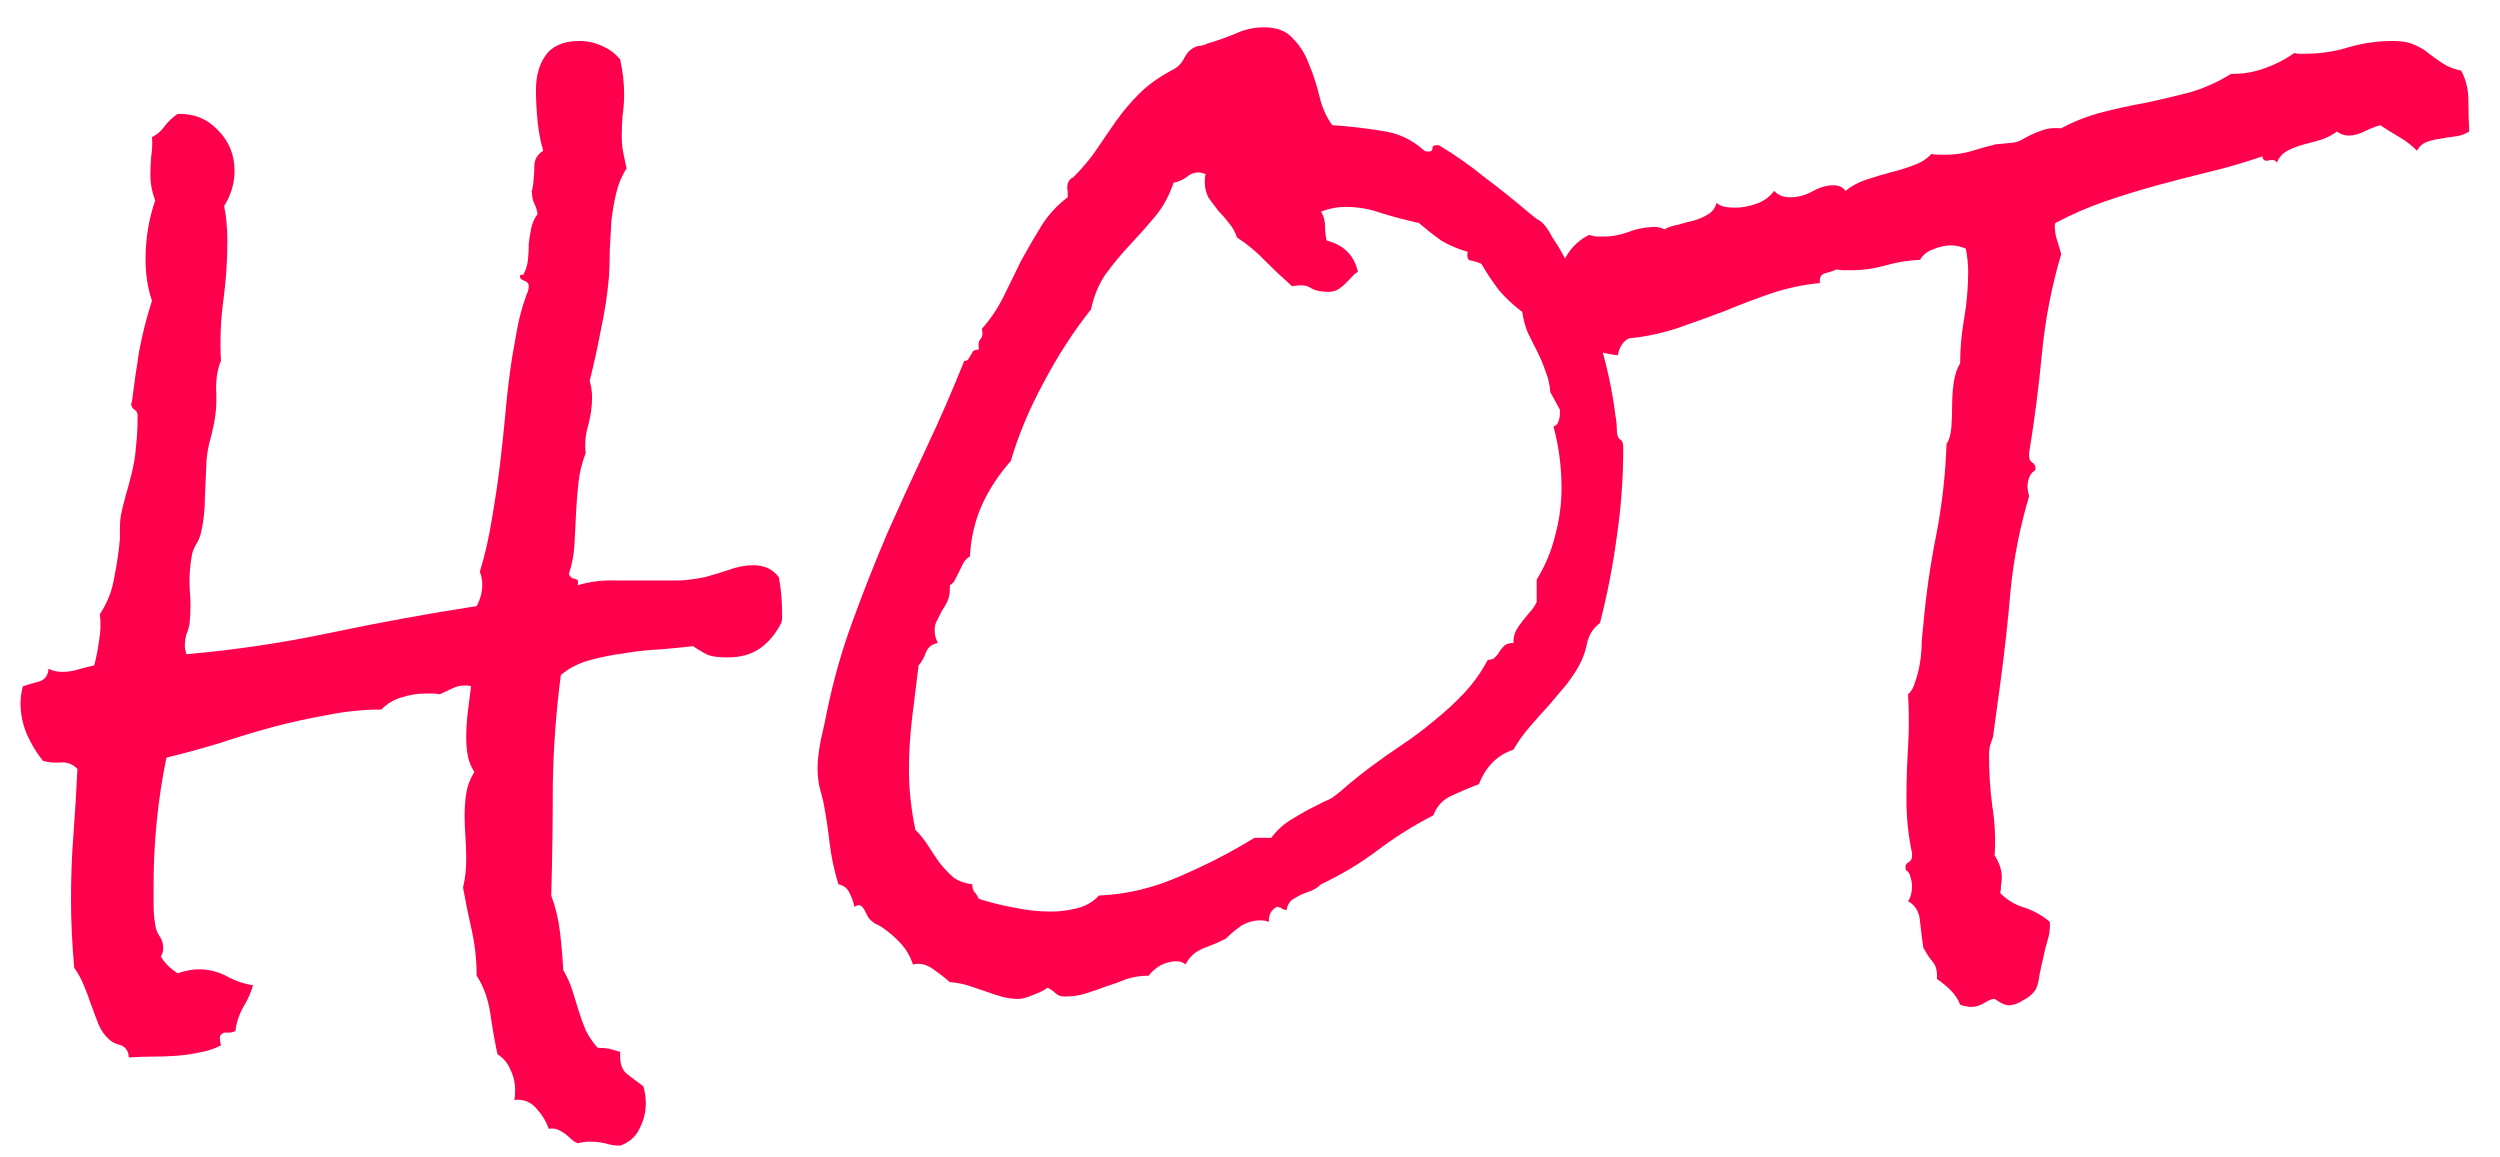 <svg width="67" height="31" viewBox="0 0 67 31" fill="none" xmlns="http://www.w3.org/2000/svg">
<path d="M20.96 16.416V16.566C20.96 16.609 20.953 16.652 20.939 16.695C20.781 16.996 20.588 17.225 20.358 17.383C20.129 17.54 19.843 17.619 19.499 17.619C19.27 17.619 19.098 17.598 18.983 17.555C18.883 17.512 18.747 17.433 18.575 17.318C18.317 17.347 18.024 17.376 17.694 17.404C17.365 17.419 17.035 17.454 16.706 17.512C16.377 17.555 16.061 17.619 15.761 17.705C15.474 17.791 15.231 17.92 15.03 18.092C14.901 19.08 14.83 20.068 14.815 21.057C14.815 22.031 14.801 23.012 14.773 24C14.887 24.301 14.966 24.63 15.009 24.988C15.052 25.361 15.08 25.697 15.095 25.998C15.195 26.17 15.274 26.342 15.331 26.514C15.388 26.7 15.446 26.886 15.503 27.072C15.56 27.259 15.625 27.438 15.696 27.609C15.782 27.781 15.89 27.939 16.019 28.082C16.133 28.082 16.233 28.089 16.319 28.104C16.42 28.132 16.52 28.161 16.62 28.189V28.318C16.62 28.533 16.685 28.691 16.814 28.791C16.942 28.891 17.086 28.999 17.243 29.113C17.286 29.271 17.308 29.421 17.308 29.564C17.308 29.808 17.25 30.037 17.136 30.252C17.035 30.467 16.864 30.617 16.62 30.703C16.477 30.703 16.341 30.682 16.212 30.639C16.083 30.61 15.947 30.596 15.804 30.596C15.704 30.596 15.596 30.61 15.481 30.639C15.41 30.61 15.345 30.567 15.288 30.51C15.245 30.467 15.195 30.424 15.138 30.381C15.08 30.338 15.016 30.302 14.944 30.273C14.887 30.245 14.808 30.238 14.708 30.252C14.636 30.051 14.522 29.865 14.364 29.693C14.207 29.521 14.013 29.45 13.784 29.479C13.799 29.421 13.806 29.335 13.806 29.221C13.806 29.02 13.763 28.834 13.677 28.662C13.605 28.49 13.491 28.354 13.333 28.254C13.261 27.924 13.197 27.559 13.14 27.158C13.082 26.771 12.961 26.435 12.774 26.148C12.774 25.733 12.731 25.332 12.646 24.945C12.56 24.573 12.481 24.186 12.409 23.785C12.466 23.556 12.495 23.298 12.495 23.012C12.495 22.811 12.488 22.618 12.474 22.432C12.459 22.231 12.452 22.038 12.452 21.852C12.452 21.651 12.466 21.458 12.495 21.271C12.524 21.071 12.595 20.878 12.71 20.691C12.624 20.548 12.567 20.405 12.538 20.262C12.509 20.104 12.495 19.947 12.495 19.789C12.495 19.546 12.509 19.309 12.538 19.08L12.624 18.393C12.595 18.378 12.545 18.371 12.474 18.371C12.33 18.371 12.209 18.4 12.108 18.457L11.786 18.607C11.714 18.593 11.65 18.586 11.593 18.586H11.399C11.185 18.586 10.97 18.622 10.755 18.693C10.554 18.751 10.375 18.858 10.218 19.016C9.731 19.016 9.244 19.066 8.757 19.166C8.27 19.252 7.783 19.359 7.296 19.488C6.823 19.617 6.351 19.76 5.878 19.918C5.405 20.061 4.933 20.19 4.46 20.305C4.345 20.863 4.259 21.429 4.202 22.002C4.145 22.561 4.116 23.134 4.116 23.721V24.236C4.116 24.422 4.131 24.602 4.159 24.773C4.173 24.888 4.209 24.988 4.267 25.074C4.338 25.174 4.374 25.282 4.374 25.396C4.374 25.497 4.353 25.576 4.31 25.633C4.41 25.805 4.56 25.955 4.761 26.084C4.976 26.012 5.162 25.977 5.319 25.977C5.577 25.977 5.821 26.034 6.05 26.148C6.279 26.277 6.522 26.363 6.78 26.406C6.723 26.607 6.637 26.8 6.522 26.986C6.408 27.187 6.336 27.402 6.308 27.631C6.25 27.66 6.193 27.674 6.136 27.674C6.093 27.674 6.05 27.674 6.007 27.674C5.964 27.688 5.928 27.717 5.899 27.76C5.885 27.803 5.892 27.889 5.921 28.018C5.72 28.118 5.52 28.182 5.319 28.211C5.119 28.254 4.911 28.283 4.696 28.297C4.496 28.311 4.288 28.318 4.073 28.318C3.873 28.318 3.665 28.326 3.45 28.34C3.45 28.254 3.429 28.182 3.386 28.125C3.357 28.082 3.314 28.046 3.257 28.018C3.2 28.003 3.135 27.982 3.063 27.953C3.006 27.924 2.956 27.889 2.913 27.846C2.799 27.745 2.705 27.609 2.634 27.438C2.576 27.28 2.512 27.108 2.44 26.922C2.383 26.75 2.319 26.578 2.247 26.406C2.175 26.234 2.09 26.077 1.989 25.934C1.961 25.619 1.939 25.311 1.925 25.01C1.91 24.709 1.903 24.401 1.903 24.086C1.903 23.499 1.925 22.926 1.968 22.367C2.011 21.794 2.047 21.207 2.075 20.605C1.946 20.477 1.796 20.419 1.624 20.434C1.466 20.448 1.309 20.434 1.151 20.391C0.979 20.176 0.836 19.939 0.722 19.682C0.607 19.41 0.55 19.13 0.55 18.844C0.55 18.701 0.571 18.55 0.614 18.393C0.743 18.35 0.886 18.307 1.044 18.264C1.202 18.221 1.287 18.106 1.302 17.92C1.402 17.977 1.524 18.006 1.667 18.006C1.81 18.006 1.953 17.984 2.097 17.941C2.24 17.898 2.383 17.863 2.526 17.834C2.584 17.605 2.627 17.383 2.655 17.168C2.698 16.939 2.705 16.703 2.677 16.459C2.877 16.158 3.006 15.829 3.063 15.471C3.135 15.113 3.185 14.769 3.214 14.44V14.139C3.214 14.038 3.221 13.938 3.235 13.838C3.264 13.68 3.307 13.501 3.364 13.301C3.422 13.1 3.472 12.914 3.515 12.742C3.586 12.47 3.629 12.212 3.644 11.969C3.672 11.725 3.687 11.475 3.687 11.217V11.131C3.687 11.059 3.658 11.009 3.601 10.98C3.543 10.938 3.515 10.88 3.515 10.809L3.536 10.766C3.593 10.307 3.658 9.856 3.729 9.412C3.815 8.954 3.93 8.503 4.073 8.059C3.959 7.729 3.901 7.357 3.901 6.941C3.901 6.397 3.987 5.874 4.159 5.373C4.073 5.144 4.03 4.922 4.03 4.707C4.03 4.535 4.037 4.363 4.052 4.191C4.08 4.02 4.088 3.848 4.073 3.676C4.216 3.604 4.331 3.504 4.417 3.375C4.517 3.246 4.632 3.139 4.761 3.053C5.19 3.038 5.548 3.182 5.835 3.482C6.136 3.783 6.286 4.148 6.286 4.578C6.286 4.908 6.193 5.223 6.007 5.523C6.064 5.796 6.093 6.111 6.093 6.469C6.093 6.999 6.057 7.529 5.985 8.059C5.914 8.589 5.892 9.126 5.921 9.67C5.835 9.87 5.792 10.114 5.792 10.4C5.806 10.687 5.799 10.93 5.771 11.131C5.742 11.331 5.699 11.539 5.642 11.754C5.584 11.954 5.548 12.155 5.534 12.355C5.52 12.685 5.506 13.014 5.491 13.344C5.491 13.673 5.455 13.988 5.384 14.289C5.355 14.404 5.312 14.504 5.255 14.59C5.212 14.662 5.176 14.747 5.147 14.848C5.09 15.148 5.069 15.456 5.083 15.771C5.112 16.072 5.112 16.38 5.083 16.695C5.069 16.796 5.04 16.896 4.997 16.996C4.968 17.096 4.954 17.204 4.954 17.318C4.954 17.376 4.968 17.447 4.997 17.533C6.3 17.419 7.597 17.225 8.886 16.953C10.175 16.681 11.471 16.445 12.774 16.244C12.875 16.058 12.925 15.865 12.925 15.664C12.925 15.55 12.903 15.435 12.86 15.32C13.004 14.848 13.111 14.375 13.183 13.902C13.269 13.415 13.34 12.935 13.398 12.463C13.455 11.99 13.505 11.518 13.548 11.045C13.591 10.558 13.648 10.078 13.72 9.605L13.849 8.875C13.892 8.632 13.949 8.395 14.021 8.166C14.049 8.08 14.078 7.994 14.106 7.908C14.149 7.822 14.171 7.743 14.171 7.672C14.171 7.6 14.128 7.55 14.042 7.521C13.97 7.493 13.935 7.457 13.935 7.414C13.935 7.385 13.942 7.371 13.956 7.371C13.985 7.357 14.006 7.357 14.021 7.371C14.092 7.242 14.135 7.106 14.149 6.963C14.164 6.82 14.171 6.676 14.171 6.533C14.185 6.39 14.207 6.254 14.235 6.125C14.264 5.982 14.321 5.853 14.407 5.738C14.393 5.638 14.364 5.545 14.321 5.459C14.278 5.373 14.257 5.273 14.257 5.158C14.242 5.144 14.242 5.13 14.257 5.115C14.286 4.986 14.3 4.879 14.3 4.793C14.314 4.693 14.321 4.578 14.321 4.449C14.321 4.277 14.4 4.141 14.558 4.041C14.486 3.798 14.436 3.533 14.407 3.246C14.379 2.96 14.364 2.68 14.364 2.408C14.364 2.036 14.45 1.728 14.622 1.484C14.808 1.227 15.109 1.098 15.524 1.098C15.739 1.098 15.94 1.141 16.126 1.227C16.326 1.312 16.491 1.434 16.62 1.592C16.692 1.921 16.727 2.229 16.727 2.516C16.727 2.716 16.713 2.91 16.685 3.096C16.67 3.268 16.663 3.454 16.663 3.654C16.663 3.812 16.677 3.962 16.706 4.105C16.735 4.234 16.763 4.37 16.792 4.514C16.663 4.714 16.57 4.936 16.513 5.18C16.455 5.423 16.412 5.674 16.384 5.932C16.369 6.189 16.355 6.454 16.341 6.727C16.341 6.984 16.334 7.221 16.319 7.436C16.276 7.908 16.205 8.374 16.105 8.832C16.019 9.29 15.918 9.749 15.804 10.207C15.847 10.365 15.868 10.508 15.868 10.637C15.868 10.895 15.832 11.152 15.761 11.41C15.689 11.654 15.668 11.897 15.696 12.141C15.596 12.398 15.532 12.663 15.503 12.935C15.474 13.193 15.453 13.466 15.438 13.752L15.396 14.59C15.381 14.862 15.331 15.127 15.245 15.385C15.274 15.456 15.324 15.499 15.396 15.514C15.481 15.514 15.51 15.571 15.481 15.685C15.811 15.585 16.162 15.542 16.534 15.557C16.907 15.557 17.258 15.557 17.587 15.557C17.802 15.557 18.017 15.557 18.231 15.557C18.446 15.542 18.661 15.514 18.876 15.471C19.091 15.413 19.306 15.349 19.52 15.277C19.75 15.191 19.972 15.148 20.186 15.148C20.487 15.148 20.716 15.256 20.874 15.471C20.903 15.628 20.924 15.786 20.939 15.943C20.953 16.101 20.96 16.259 20.96 16.416ZM43.503 11.99C43.503 12.807 43.446 13.602 43.331 14.375C43.231 15.134 43.08 15.908 42.88 16.695C42.694 16.838 42.579 17.018 42.536 17.232C42.493 17.447 42.422 17.648 42.321 17.834C42.235 17.991 42.121 18.163 41.977 18.35C41.834 18.521 41.677 18.708 41.505 18.908C41.333 19.094 41.161 19.288 40.989 19.488C40.817 19.689 40.674 19.889 40.56 20.09C40.13 20.233 39.822 20.541 39.636 21.014C39.407 21.1 39.17 21.2 38.927 21.314C38.683 21.415 38.511 21.594 38.411 21.852C37.881 22.124 37.38 22.439 36.907 22.797C36.449 23.141 35.948 23.441 35.403 23.699C35.332 23.771 35.246 23.828 35.145 23.871C35.06 23.9 34.967 23.936 34.866 23.979C34.78 24.021 34.694 24.072 34.608 24.129C34.537 24.201 34.494 24.287 34.48 24.387C34.422 24.387 34.379 24.372 34.351 24.344C34.336 24.329 34.293 24.315 34.222 24.301C34.064 24.387 33.992 24.523 34.007 24.709C33.95 24.68 33.871 24.666 33.77 24.666C33.599 24.666 33.427 24.716 33.255 24.816C33.097 24.931 32.961 25.046 32.847 25.16C32.675 25.246 32.474 25.332 32.245 25.418C32.03 25.504 31.873 25.647 31.773 25.848C31.715 25.79 31.629 25.762 31.515 25.762C31.386 25.762 31.25 25.797 31.106 25.869C30.963 25.955 30.856 26.048 30.784 26.148C30.584 26.148 30.39 26.177 30.204 26.234C30.032 26.306 29.853 26.37 29.667 26.428C29.481 26.499 29.295 26.564 29.108 26.621C28.936 26.678 28.75 26.707 28.55 26.707C28.435 26.707 28.349 26.678 28.292 26.621C28.235 26.564 28.163 26.514 28.077 26.471C28.006 26.528 27.877 26.592 27.69 26.664C27.519 26.736 27.39 26.771 27.304 26.771C27.146 26.771 26.989 26.75 26.831 26.707C26.688 26.664 26.537 26.614 26.38 26.557L25.929 26.406C25.785 26.363 25.628 26.335 25.456 26.32C25.327 26.206 25.17 26.084 24.983 25.955C24.811 25.84 24.64 25.805 24.468 25.848C24.396 25.633 24.289 25.447 24.145 25.289C24.002 25.131 23.838 24.988 23.651 24.859C23.608 24.831 23.558 24.802 23.501 24.773C23.458 24.759 23.422 24.738 23.394 24.709C23.322 24.666 23.258 24.58 23.2 24.451C23.143 24.322 23.078 24.258 23.007 24.258C22.992 24.258 22.971 24.265 22.942 24.279C22.928 24.294 22.914 24.301 22.899 24.301C22.871 24.172 22.828 24.05 22.77 23.936C22.713 23.807 22.613 23.728 22.47 23.699C22.355 23.327 22.276 22.954 22.233 22.582C22.19 22.21 22.133 21.837 22.061 21.465C22.033 21.35 21.997 21.214 21.954 21.057C21.925 20.885 21.911 20.734 21.911 20.605C21.911 20.391 21.94 20.133 21.997 19.832C22.069 19.531 22.126 19.266 22.169 19.037C22.341 18.206 22.57 17.404 22.856 16.631C23.143 15.843 23.451 15.062 23.78 14.289C24.124 13.516 24.475 12.749 24.833 11.99C25.191 11.231 25.528 10.458 25.843 9.67C25.9 9.67 25.936 9.656 25.95 9.627L26.015 9.52C26.043 9.477 26.065 9.441 26.079 9.412C26.108 9.383 26.158 9.369 26.23 9.369V9.305C26.215 9.219 26.23 9.147 26.273 9.09C26.33 9.033 26.344 8.939 26.315 8.811C26.545 8.553 26.738 8.266 26.895 7.951C27.053 7.622 27.211 7.299 27.368 6.984C27.54 6.669 27.719 6.361 27.905 6.061C28.091 5.76 28.328 5.502 28.614 5.287V5.137C28.6 5.065 28.6 4.993 28.614 4.922C28.643 4.836 28.693 4.779 28.765 4.75C29.023 4.492 29.237 4.234 29.409 3.977C29.581 3.719 29.753 3.468 29.925 3.225C30.111 2.967 30.311 2.73 30.526 2.516C30.756 2.286 31.042 2.079 31.386 1.893C31.543 1.821 31.658 1.714 31.73 1.57C31.801 1.427 31.894 1.327 32.009 1.27C32.066 1.241 32.123 1.227 32.181 1.227C32.252 1.212 32.317 1.191 32.374 1.162C32.617 1.09 32.861 1.005 33.105 0.904C33.348 0.79 33.606 0.732 33.878 0.732C34.222 0.732 34.48 0.833 34.651 1.033C34.838 1.219 34.981 1.449 35.081 1.721C35.196 1.993 35.289 2.279 35.36 2.58C35.432 2.881 35.547 3.139 35.704 3.354C36.134 3.382 36.571 3.432 37.015 3.504C37.459 3.561 37.845 3.74 38.175 4.041C38.203 4.055 38.239 4.062 38.282 4.062C38.354 4.062 38.39 4.034 38.39 3.977C38.39 3.919 38.425 3.891 38.497 3.891H38.562C38.991 4.148 39.399 4.435 39.786 4.75C40.187 5.051 40.581 5.366 40.968 5.695C41.039 5.753 41.111 5.81 41.183 5.867C41.269 5.91 41.34 5.967 41.398 6.039C41.469 6.125 41.533 6.225 41.591 6.34C41.662 6.454 41.727 6.555 41.784 6.641C42.5 7.887 42.98 9.226 43.224 10.658C43.252 10.816 43.274 10.966 43.288 11.109C43.317 11.253 43.331 11.389 43.331 11.518C43.331 11.646 43.36 11.732 43.417 11.775C43.474 11.804 43.503 11.876 43.503 11.99ZM41.849 13.086C41.849 12.513 41.777 11.962 41.634 11.432C41.705 11.403 41.748 11.36 41.763 11.303C41.791 11.231 41.806 11.159 41.806 11.088V10.98L41.548 10.508C41.533 10.307 41.491 10.121 41.419 9.949C41.362 9.777 41.29 9.605 41.204 9.434C41.118 9.262 41.032 9.09 40.946 8.918C40.875 8.746 40.825 8.56 40.796 8.359C40.567 8.188 40.359 7.994 40.173 7.779C40.001 7.55 39.843 7.314 39.7 7.07C39.6 7.027 39.507 6.999 39.421 6.984C39.335 6.97 39.306 6.891 39.335 6.748C39.077 6.676 38.841 6.576 38.626 6.447C38.425 6.304 38.225 6.146 38.024 5.975C37.695 5.903 37.366 5.817 37.036 5.717C36.721 5.602 36.399 5.545 36.069 5.545C35.84 5.545 35.618 5.588 35.403 5.674C35.475 5.788 35.511 5.917 35.511 6.061C35.511 6.189 35.525 6.318 35.554 6.447C36.012 6.562 36.291 6.841 36.392 7.285C36.32 7.328 36.255 7.385 36.198 7.457C36.141 7.514 36.084 7.572 36.026 7.629C35.983 7.672 35.926 7.715 35.855 7.758C35.783 7.801 35.697 7.822 35.597 7.822C35.396 7.822 35.239 7.786 35.124 7.715C35.024 7.643 34.859 7.629 34.63 7.672C34.386 7.457 34.15 7.235 33.921 7.006C33.692 6.762 33.434 6.548 33.148 6.361C33.105 6.218 33.033 6.089 32.933 5.975C32.847 5.86 32.754 5.753 32.653 5.652C32.567 5.538 32.481 5.423 32.395 5.309C32.324 5.18 32.288 5.036 32.288 4.879C32.288 4.779 32.295 4.707 32.31 4.664C32.224 4.635 32.159 4.621 32.116 4.621C32.002 4.621 31.894 4.664 31.794 4.75C31.694 4.822 31.579 4.872 31.45 4.9C31.336 5.244 31.171 5.545 30.956 5.803C30.741 6.061 30.519 6.311 30.29 6.555C30.061 6.798 29.846 7.056 29.645 7.328C29.459 7.586 29.323 7.908 29.237 8.295C28.779 8.868 28.356 9.52 27.97 10.25C27.583 10.966 27.289 11.668 27.089 12.355C26.759 12.728 26.502 13.122 26.315 13.537C26.129 13.953 26.022 14.411 25.993 14.912C25.922 14.955 25.864 15.012 25.821 15.084L25.606 15.514C25.578 15.585 25.528 15.643 25.456 15.685V15.793C25.456 15.908 25.435 16.015 25.392 16.115C25.349 16.201 25.299 16.287 25.241 16.373C25.198 16.459 25.155 16.545 25.112 16.631C25.069 16.703 25.048 16.788 25.048 16.889C25.048 17.003 25.076 17.118 25.134 17.232C24.976 17.261 24.869 17.347 24.811 17.49C24.769 17.619 24.704 17.734 24.618 17.834C24.561 18.292 24.504 18.758 24.446 19.23C24.389 19.703 24.36 20.169 24.36 20.627C24.36 21.157 24.418 21.694 24.532 22.238C24.661 22.367 24.776 22.51 24.876 22.668C24.976 22.826 25.076 22.976 25.177 23.119C25.291 23.262 25.413 23.391 25.542 23.506C25.671 23.606 25.843 23.671 26.058 23.699C26.058 23.799 26.079 23.871 26.122 23.914C26.165 23.957 26.201 24.014 26.23 24.086C26.53 24.186 26.845 24.265 27.175 24.322C27.504 24.394 27.834 24.43 28.163 24.43C28.392 24.43 28.621 24.401 28.851 24.344C29.094 24.287 29.295 24.172 29.452 24C30.183 23.971 30.906 23.799 31.622 23.484C32.352 23.169 33.019 22.826 33.62 22.453H34.071C34.229 22.238 34.422 22.066 34.651 21.938C34.88 21.794 35.117 21.665 35.36 21.551C35.403 21.522 35.461 21.494 35.532 21.465C35.604 21.436 35.661 21.408 35.704 21.379C35.862 21.264 36.019 21.135 36.177 20.992C36.349 20.849 36.52 20.713 36.692 20.584C36.979 20.369 37.273 20.162 37.573 19.961C37.874 19.76 38.16 19.546 38.433 19.316C38.719 19.087 38.984 18.844 39.227 18.586C39.485 18.314 39.7 18.013 39.872 17.684C39.958 17.684 40.023 17.662 40.065 17.619C40.123 17.562 40.166 17.505 40.194 17.447C40.237 17.39 40.28 17.34 40.323 17.297C40.38 17.254 40.459 17.232 40.56 17.232C40.56 17.104 40.581 16.996 40.624 16.91C40.681 16.81 40.739 16.724 40.796 16.652C40.867 16.566 40.932 16.488 40.989 16.416C41.061 16.344 41.125 16.251 41.183 16.137V15.535C41.412 15.163 41.577 14.769 41.677 14.354C41.791 13.938 41.849 13.516 41.849 13.086ZM66.175 3.525C66.06 3.597 65.939 3.64 65.81 3.654C65.681 3.669 65.545 3.69 65.401 3.719C65.272 3.733 65.151 3.762 65.036 3.805C64.921 3.848 64.836 3.926 64.778 4.041C64.635 3.898 64.478 3.776 64.306 3.676C64.134 3.576 63.962 3.468 63.79 3.354C63.647 3.396 63.504 3.454 63.36 3.525C63.217 3.597 63.074 3.633 62.931 3.633C62.83 3.633 62.73 3.597 62.63 3.525C62.515 3.611 62.379 3.683 62.222 3.74C62.078 3.783 61.921 3.826 61.749 3.869C61.592 3.912 61.441 3.969 61.298 4.041C61.169 4.113 61.076 4.22 61.019 4.363C60.99 4.292 60.918 4.27 60.804 4.299C60.703 4.327 60.646 4.292 60.632 4.191C60.173 4.349 59.708 4.485 59.235 4.6C58.763 4.714 58.29 4.836 57.817 4.965C57.345 5.094 56.879 5.237 56.421 5.395C55.963 5.552 55.519 5.745 55.089 5.975C55.075 5.989 55.067 6.01 55.067 6.039C55.067 6.182 55.089 6.318 55.132 6.447C55.175 6.576 55.211 6.698 55.239 6.812C54.981 7.686 54.81 8.574 54.724 9.477C54.638 10.379 54.523 11.267 54.38 12.141V12.227C54.38 12.298 54.408 12.355 54.466 12.398C54.523 12.427 54.552 12.484 54.552 12.57L54.53 12.613C54.459 12.656 54.408 12.721 54.38 12.807C54.351 12.878 54.337 12.957 54.337 13.043C54.337 13.1 54.351 13.186 54.38 13.301C54.136 14.117 53.972 14.948 53.886 15.793C53.814 16.638 53.721 17.483 53.606 18.328L53.413 19.746C53.384 19.832 53.356 19.918 53.327 20.004C53.313 20.076 53.306 20.154 53.306 20.24C53.306 20.699 53.334 21.15 53.392 21.594C53.463 22.023 53.485 22.467 53.456 22.926C53.585 23.126 53.649 23.32 53.649 23.506C53.649 23.578 53.642 23.649 53.628 23.721C53.628 23.792 53.621 23.864 53.606 23.936C53.793 24.122 54.008 24.251 54.251 24.322C54.509 24.408 54.738 24.537 54.938 24.709V24.795C54.938 24.938 54.917 25.074 54.874 25.203C54.831 25.346 54.795 25.49 54.767 25.633C54.738 25.747 54.702 25.912 54.659 26.127C54.63 26.342 54.588 26.485 54.53 26.557C54.459 26.657 54.351 26.743 54.208 26.814C54.079 26.9 53.95 26.943 53.821 26.943C53.778 26.943 53.714 26.922 53.628 26.879C53.556 26.836 53.499 26.8 53.456 26.771C53.384 26.771 53.291 26.807 53.177 26.879C53.062 26.951 52.948 26.986 52.833 26.986C52.776 26.986 52.726 26.979 52.683 26.965C52.64 26.965 52.59 26.951 52.532 26.922C52.475 26.779 52.389 26.65 52.274 26.535C52.174 26.435 52.052 26.335 51.909 26.234C51.923 26.034 51.888 25.884 51.802 25.783C51.716 25.683 51.63 25.554 51.544 25.396C51.515 25.196 51.487 24.967 51.458 24.709C51.444 24.451 51.336 24.265 51.136 24.15C51.207 24.05 51.243 23.914 51.243 23.742C51.243 23.671 51.229 23.592 51.2 23.506C51.186 23.42 51.143 23.355 51.071 23.312V23.27C51.057 23.198 51.078 23.148 51.136 23.119C51.207 23.076 51.243 23.019 51.243 22.947V22.861C51.143 22.403 51.093 21.923 51.093 21.422C51.093 20.949 51.107 20.484 51.136 20.025C51.164 19.553 51.164 19.08 51.136 18.607C51.222 18.536 51.286 18.421 51.329 18.264C51.386 18.106 51.429 17.934 51.458 17.748C51.487 17.562 51.501 17.383 51.501 17.211C51.515 17.025 51.53 16.874 51.544 16.76C51.616 15.943 51.73 15.141 51.888 14.354C52.045 13.551 52.138 12.735 52.167 11.904C52.239 11.79 52.282 11.639 52.296 11.453C52.31 11.267 52.317 11.074 52.317 10.873C52.317 10.658 52.332 10.45 52.36 10.25C52.389 10.05 52.446 9.878 52.532 9.734C52.532 9.333 52.568 8.932 52.64 8.531C52.711 8.116 52.747 7.701 52.747 7.285C52.747 7.085 52.726 6.877 52.683 6.662C52.539 6.605 52.41 6.576 52.296 6.576C52.138 6.576 51.974 6.612 51.802 6.684C51.644 6.741 51.53 6.834 51.458 6.963C51.143 6.977 50.835 7.027 50.534 7.113C50.233 7.199 49.933 7.242 49.632 7.242H49.417C49.36 7.242 49.295 7.235 49.224 7.221C49.123 7.264 49.016 7.299 48.901 7.328C48.801 7.357 48.758 7.443 48.773 7.586C48.328 7.629 47.892 7.722 47.462 7.865C47.047 8.008 46.631 8.166 46.216 8.338C45.8 8.495 45.385 8.646 44.97 8.789C44.54 8.932 44.103 9.025 43.659 9.068C43.502 9.14 43.401 9.29 43.358 9.52C43.043 9.491 42.778 9.412 42.563 9.283C42.349 9.154 42.098 9.033 41.812 8.918C41.726 8.617 41.683 8.331 41.683 8.059C41.683 7.701 41.754 7.357 41.898 7.027C42.041 6.698 42.27 6.454 42.585 6.297C42.657 6.311 42.721 6.326 42.778 6.34C42.836 6.34 42.9 6.34 42.972 6.34C43.201 6.34 43.43 6.297 43.659 6.211C43.888 6.125 44.125 6.082 44.368 6.082C44.44 6.082 44.519 6.104 44.605 6.146C44.705 6.089 44.834 6.046 44.991 6.018C45.134 5.975 45.27 5.939 45.399 5.91C45.543 5.867 45.672 5.81 45.786 5.738C45.901 5.667 45.972 5.566 46.001 5.438C46.073 5.495 46.151 5.531 46.237 5.545C46.323 5.559 46.409 5.566 46.495 5.566C46.681 5.566 46.875 5.531 47.075 5.459C47.276 5.387 47.433 5.273 47.548 5.115C47.648 5.23 47.791 5.287 47.977 5.287C48.178 5.287 48.371 5.237 48.558 5.137C48.758 5.022 48.952 4.965 49.138 4.965C49.281 4.965 49.388 5.015 49.46 5.115C49.617 4.986 49.804 4.886 50.019 4.814C50.233 4.743 50.448 4.678 50.663 4.621C50.892 4.564 51.1 4.499 51.286 4.428C51.487 4.356 51.644 4.256 51.759 4.127C51.83 4.141 51.945 4.148 52.102 4.148C52.346 4.148 52.575 4.12 52.79 4.062C53.019 3.991 53.248 3.926 53.477 3.869L53.929 3.826C54.043 3.812 54.144 3.776 54.23 3.719C54.33 3.661 54.43 3.611 54.53 3.568C54.63 3.525 54.731 3.49 54.831 3.461C54.946 3.432 55.082 3.425 55.239 3.439C55.583 3.253 55.948 3.11 56.335 3.01C56.722 2.91 57.116 2.824 57.517 2.752C57.918 2.666 58.312 2.573 58.698 2.473C59.085 2.358 59.45 2.193 59.794 1.979H59.858C60.145 1.979 60.424 1.928 60.696 1.828C60.983 1.728 61.248 1.592 61.491 1.42C61.534 1.434 61.577 1.441 61.62 1.441H61.77C62.172 1.441 62.558 1.384 62.931 1.27C63.317 1.155 63.718 1.098 64.134 1.098C64.377 1.098 64.571 1.133 64.714 1.205C64.857 1.262 64.986 1.341 65.101 1.441C65.215 1.527 65.337 1.613 65.466 1.699C65.595 1.785 65.759 1.85 65.96 1.893C66.089 2.136 66.153 2.401 66.153 2.688C66.153 2.96 66.16 3.239 66.175 3.525Z" fill="#FF004D"/>
</svg>
